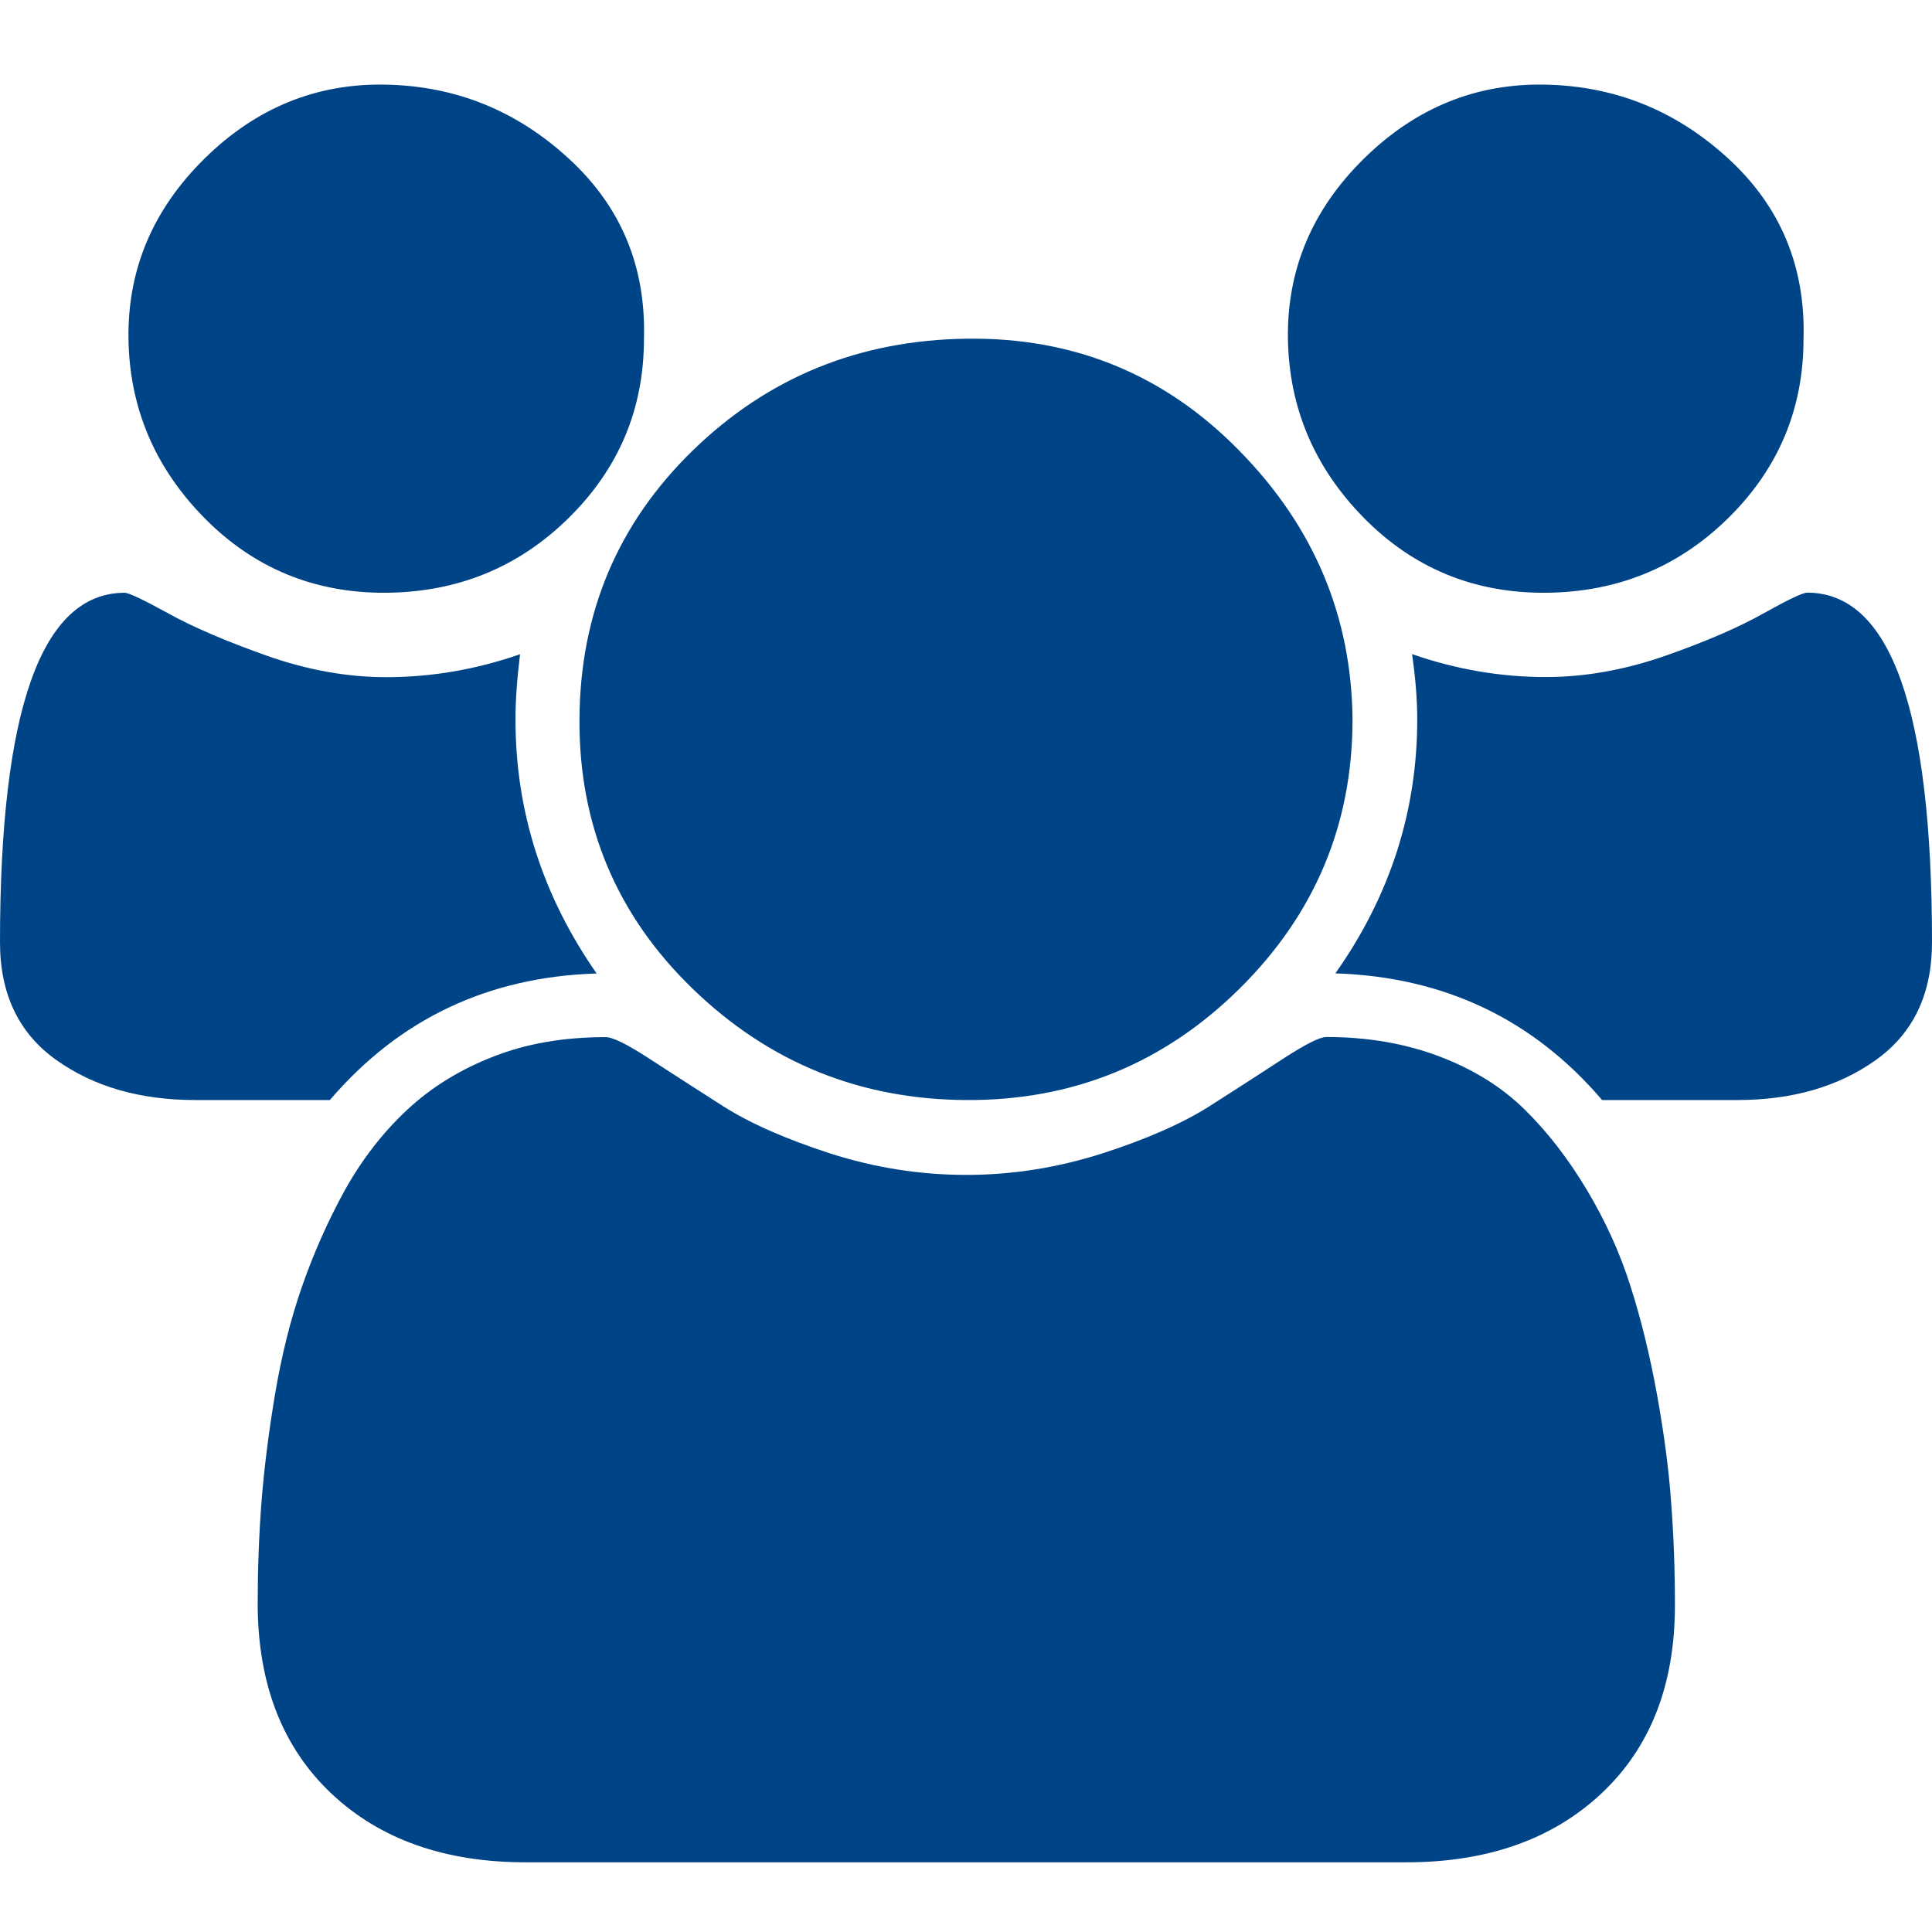 <?xml version="1.0" encoding="utf-8"?>
<!-- Generator: Adobe Illustrator 16.0.3, SVG Export Plug-In . SVG Version: 6.00 Build 0)  -->
<!DOCTYPE svg PUBLIC "-//W3C//DTD SVG 1.1//EN" "http://www.w3.org/Graphics/SVG/1.1/DTD/svg11.dtd">
<svg version="1.1" id="Ebene_1" xmlns="http://www.w3.org/2000/svg" xmlns:xlink="http://www.w3.org/1999/xlink" x="0px" y="0px"
	 width="16px" height="16px" viewBox="0 0 16 16" enable-background="new 0 0 16 16" xml:space="preserve" fill="#004488">
<path fill-rule="evenodd" clip-rule="evenodd" d="M14.936,2.805c0,0.581-0.207,1.075-0.622,1.484
	c-0.415,0.409-0.919,0.615-1.513,0.62c-0.593,0.004-1.095-0.203-1.506-0.62c-0.41-0.417-0.62-0.912-0.629-1.484
	c-0.008-0.573,0.201-1.07,0.629-1.491c0.428-0.421,0.93-0.626,1.506-0.613c0.577,0.012,1.081,0.216,1.513,0.613
	C14.745,1.71,14.953,2.208,14.936,2.805 M16,7.804c0,0.43-0.156,0.755-0.467,0.976S14.84,9.11,14.389,9.11h-1.121
	c-0.572-0.67-1.309-1.02-2.209-1.049c0.453-0.642,0.678-1.343,0.678-2.104c0-0.16-0.014-0.339-0.043-0.54
	c0.365,0.127,0.734,0.19,1.107,0.19c0.328,0,0.66-0.06,0.996-0.178c0.336-0.118,0.605-0.235,0.809-0.35
	c0.204-0.114,0.324-0.171,0.361-0.171C15.656,4.909,16,5.874,16,7.804 M11.201,5.958c0,0.871-0.313,1.615-0.939,2.233
	C9.636,8.808,8.883,9.115,8.003,9.11C7.124,9.106,6.369,8.8,5.738,8.19c-0.63-0.609-0.944-1.354-0.939-2.233
	c0.004-0.879,0.317-1.622,0.939-2.227C6.36,3.125,7.115,2.817,8.003,2.805c0.888-0.013,1.642,0.296,2.259,0.926
	C10.881,4.36,11.193,5.103,11.201,5.958 M5.333,2.805c0,0.581-0.208,1.075-0.623,1.484c-0.415,0.409-0.919,0.615-1.512,0.62
	c-0.593,0.004-1.095-0.203-1.506-0.62C1.282,3.872,1.072,3.377,1.064,2.805c-0.008-0.573,0.202-1.07,0.629-1.491
	C2.12,0.893,2.622,0.688,3.199,0.701c0.577,0.012,1.081,0.216,1.512,0.613C5.143,1.71,5.35,2.208,5.333,2.805 M13.871,13.294
	c0,0.659-0.203,1.178-0.609,1.559c-0.406,0.38-0.945,0.57-1.618,0.57H4.356c-0.672,0-1.209-0.19-1.612-0.57
	c-0.403-0.381-0.606-0.899-0.61-1.559c0-0.29,0.01-0.572,0.031-0.847c0.021-0.273,0.058-0.572,0.112-0.896
	c0.054-0.322,0.128-0.621,0.224-0.896c0.095-0.273,0.213-0.54,0.354-0.797C2.998,9.602,3.17,9.379,3.373,9.19
	s0.442-0.335,0.716-0.441c0.273-0.107,0.583-0.16,0.927-0.16c0.058,0,0.178,0.059,0.361,0.178C5.56,8.886,5.763,9.017,5.987,9.16
	c0.224,0.143,0.521,0.273,0.89,0.393C7.246,9.671,7.622,9.73,8.003,9.73c0.382,0,0.757-0.06,1.126-0.178
	c0.369-0.119,0.666-0.25,0.891-0.393c0.225-0.144,0.428-0.274,0.609-0.393c0.184-0.119,0.301-0.178,0.355-0.178
	c0.34,0,0.65,0.053,0.934,0.16c0.281,0.106,0.518,0.253,0.709,0.441s0.363,0.411,0.517,0.669c0.153,0.257,0.274,0.523,0.36,0.797
	c0.088,0.274,0.16,0.573,0.219,0.896c0.058,0.323,0.098,0.622,0.117,0.896C13.861,12.722,13.871,13.004,13.871,13.294 M4.941,8.062
	C4.041,8.09,3.305,8.44,2.732,9.11H1.618c-0.457,0-0.84-0.11-1.151-0.331S0,8.233,0,7.804c0-1.93,0.344-2.895,1.033-2.895
	c0.033,0,0.153,0.057,0.361,0.171c0.208,0.115,0.479,0.231,0.815,0.35c0.336,0.119,0.666,0.178,0.99,0.178
	c0.374,0,0.743-0.063,1.108-0.19c-0.025,0.201-0.038,0.38-0.038,0.54C4.269,6.718,4.493,7.419,4.941,8.062"/>
<g>
</g>
<g>
</g>
<g>
</g>
<g>
</g>
<g>
</g>
<g>
</g>
</svg>
